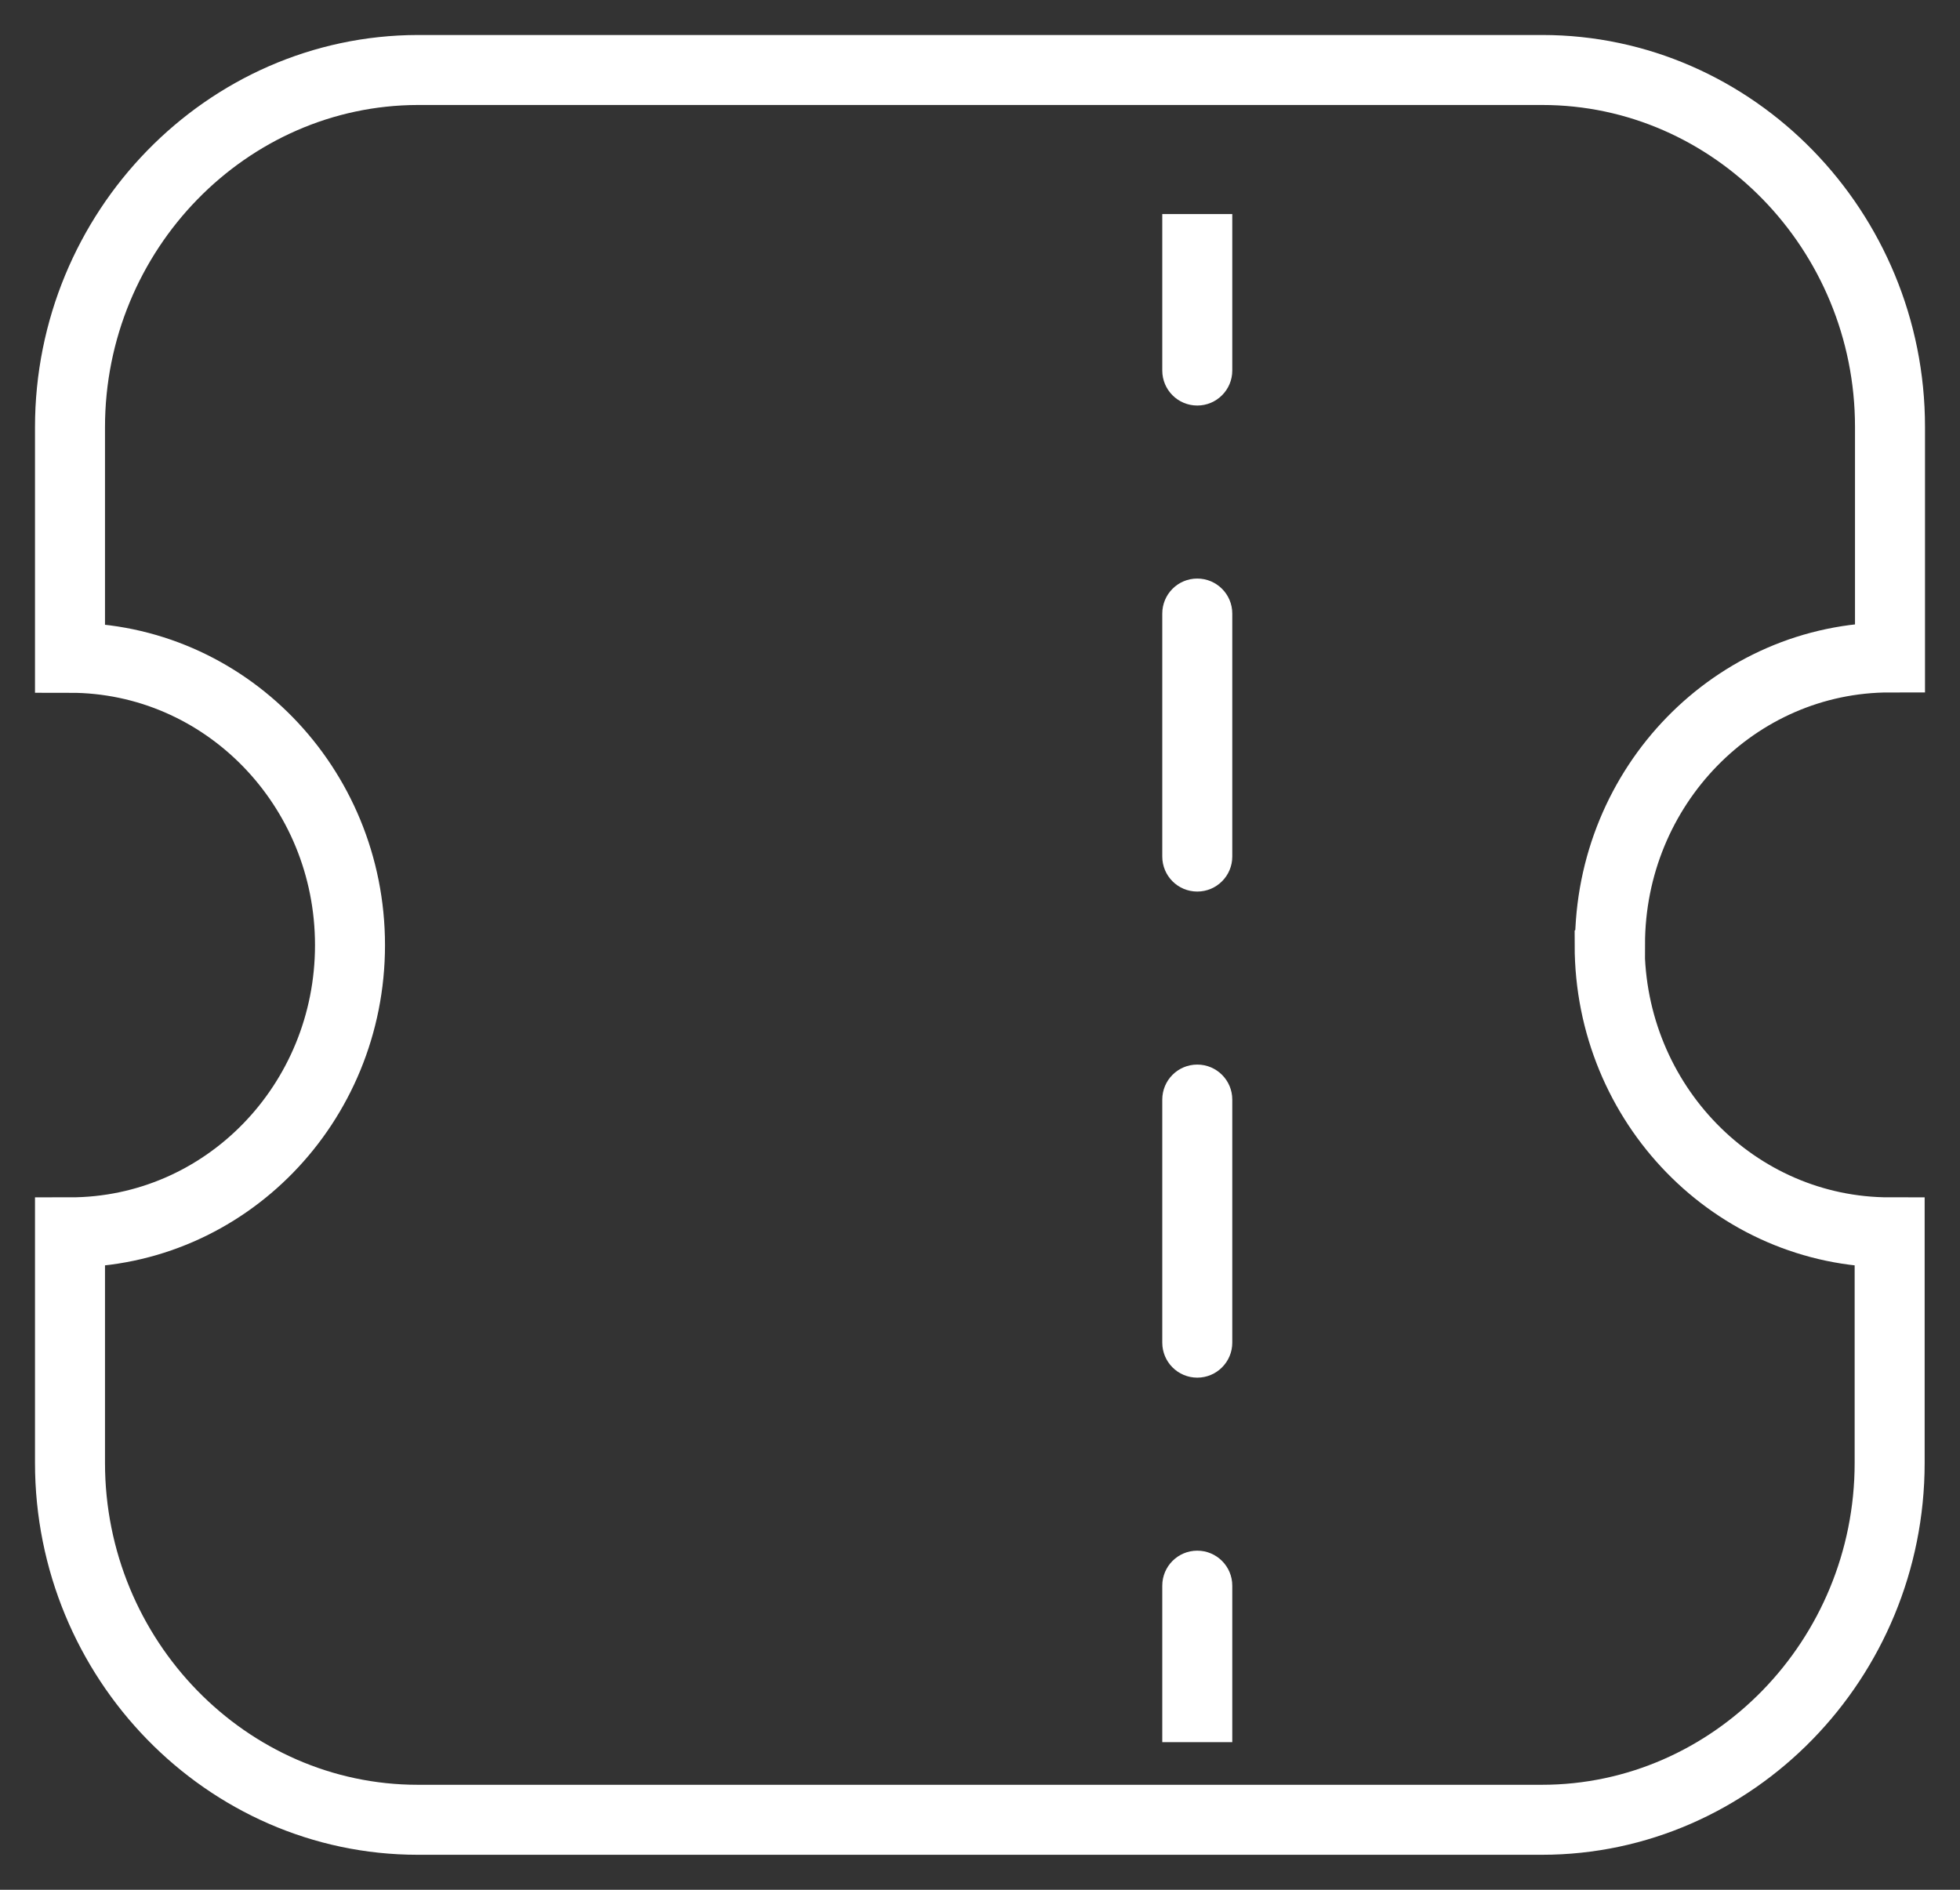 <svg width="28" height="27" viewBox="0 0 28 27" fill="none" xmlns="http://www.w3.org/2000/svg">
<rect x="0" y="0" width="28" height="27" fill="#333333" stroke="none"/>
<path d="M23 13.498C23 11.233 24.789 9.393 27 9.393V6.099C27 3.295 24.764 1 22.032 1H5.969C3.236 1.005 1 3.3 1 6.104V9.398C3.206 9.398 5 11.233 5 13.503C5 15.772 3.211 17.607 1 17.607V20.901C1 23.706 3.236 26 5.969 26H22.027C24.759 26 26.995 23.706 26.995 20.901V17.607C24.789 17.607 22.995 15.772 22.995 13.503L23 13.498Z" stroke="white" stroke-linecap="round"></path>
<path d="M17.604 3.558L17.604 3.058L16.604 3.058L16.604 3.558L17.604 3.558ZM16.604 24.391L16.604 24.891L17.604 24.891L17.604 24.391L16.604 24.391ZM16.604 5.294C16.604 5.57 16.827 5.794 17.104 5.794C17.38 5.794 17.604 5.57 17.604 5.294L16.604 5.294ZM17.604 8.766C17.604 8.49 17.38 8.266 17.104 8.266C16.827 8.266 16.604 8.49 16.604 8.766L17.604 8.766ZM16.604 12.238C16.604 12.514 16.827 12.738 17.104 12.738C17.38 12.738 17.604 12.514 17.604 12.238L16.604 12.238ZM17.604 15.71C17.604 15.434 17.38 15.21 17.104 15.21C16.827 15.21 16.604 15.434 16.604 15.71L17.604 15.71ZM16.604 19.183C16.604 19.459 16.827 19.683 17.104 19.683C17.38 19.683 17.604 19.459 17.604 19.183L16.604 19.183ZM17.604 22.655C17.604 22.379 17.38 22.155 17.104 22.155C16.827 22.155 16.604 22.379 16.604 22.655L17.604 22.655ZM16.604 3.558L16.604 5.294L17.604 5.294L17.604 3.558L16.604 3.558ZM16.604 8.766L16.604 12.238L17.604 12.238L17.604 8.766L16.604 8.766ZM16.604 15.71L16.604 19.183L17.604 19.183L17.604 15.71L16.604 15.71ZM16.604 22.655L16.604 24.391L17.604 24.391L17.604 22.655L16.604 22.655Z" fill="white"></path>
</svg>